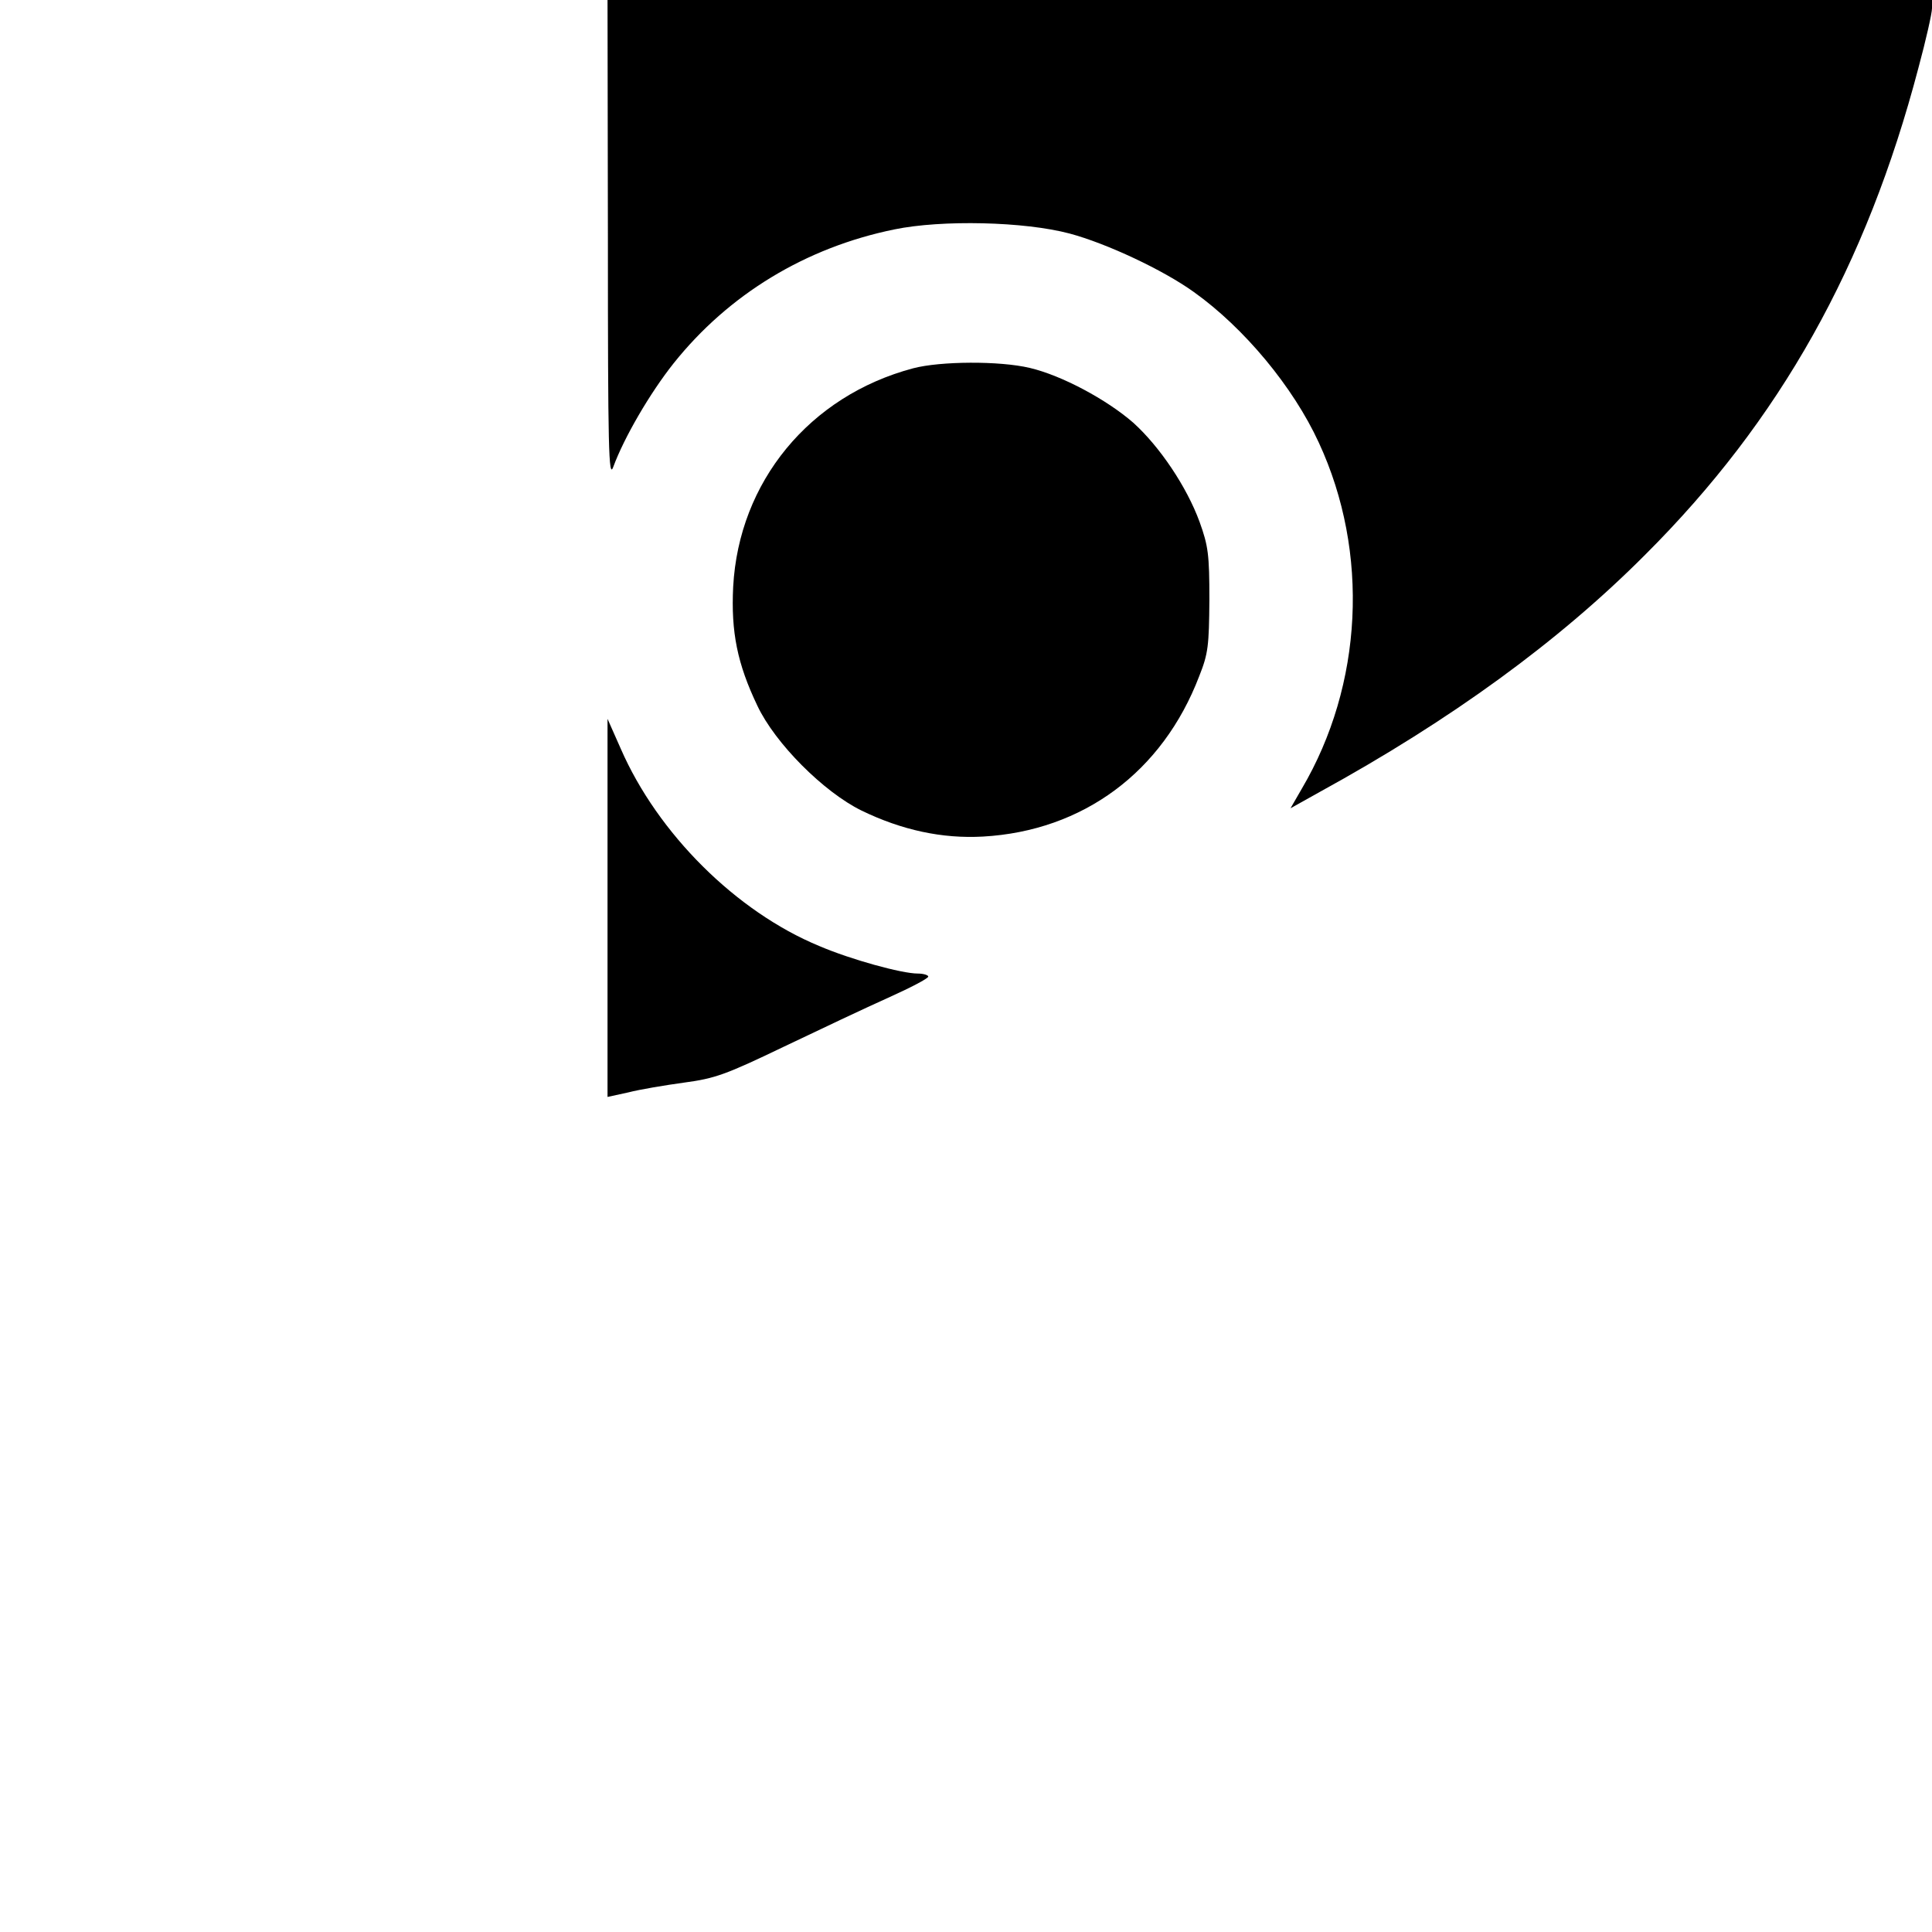 <?xml version="1.0" standalone="no"?>
<!DOCTYPE svg PUBLIC "-//W3C//DTD SVG 20010904//EN"
 "http://www.w3.org/TR/2001/REC-SVG-20010904/DTD/svg10.dtd">
<svg version="1.0" xmlns="http://www.w3.org/2000/svg"
 width="512pt" height="512pt" viewBox="0 0 512 512"
 preserveAspectRatio="xMidYMid meet">
<g transform="translate(0,512) scale(0.1,-0.1)"
fill="#000000" stroke="none">
<path d="M1611 4483 c0 -553 2 -633 14 -601 29 79 98 197 160 275 146 183 350
307 585 355 126 26 345 21 465 -11 97 -26 247 -96 329 -155 133 -95 263 -251
331 -399 135 -291 117 -642 -45 -917 l-30 -52 77 43 c348 191 634 399 863 629
358 357 586 765 724 1290 20 74 36 145 36 158 l0 22 -1755 0 -1755 0 1 -637z"/>
<path d="M2420 4144 c-275 -73 -462 -301 -477 -579 -6 -120 11 -204 64 -315
47 -100 176 -229 276 -278 107 -52 214 -75 322 -69 265 15 476 171 573 425 24
60 26 81 27 202 0 121 -3 143 -26 207 -34 93 -106 200 -176 263 -70 61 -189
125 -274 145 -80 19 -237 18 -309 -1z"/>
<path d="M1610 2714 l0 -501 55 12 c31 8 97 19 148 26 82 11 110 21 264 95 94
45 219 104 277 130 58 26 106 51 106 56 0 4 -13 8 -28 8 -42 0 -177 37 -261
73 -220 91 -428 298 -526 523 l-35 79 0 -501z"/>
</g>
</svg>
